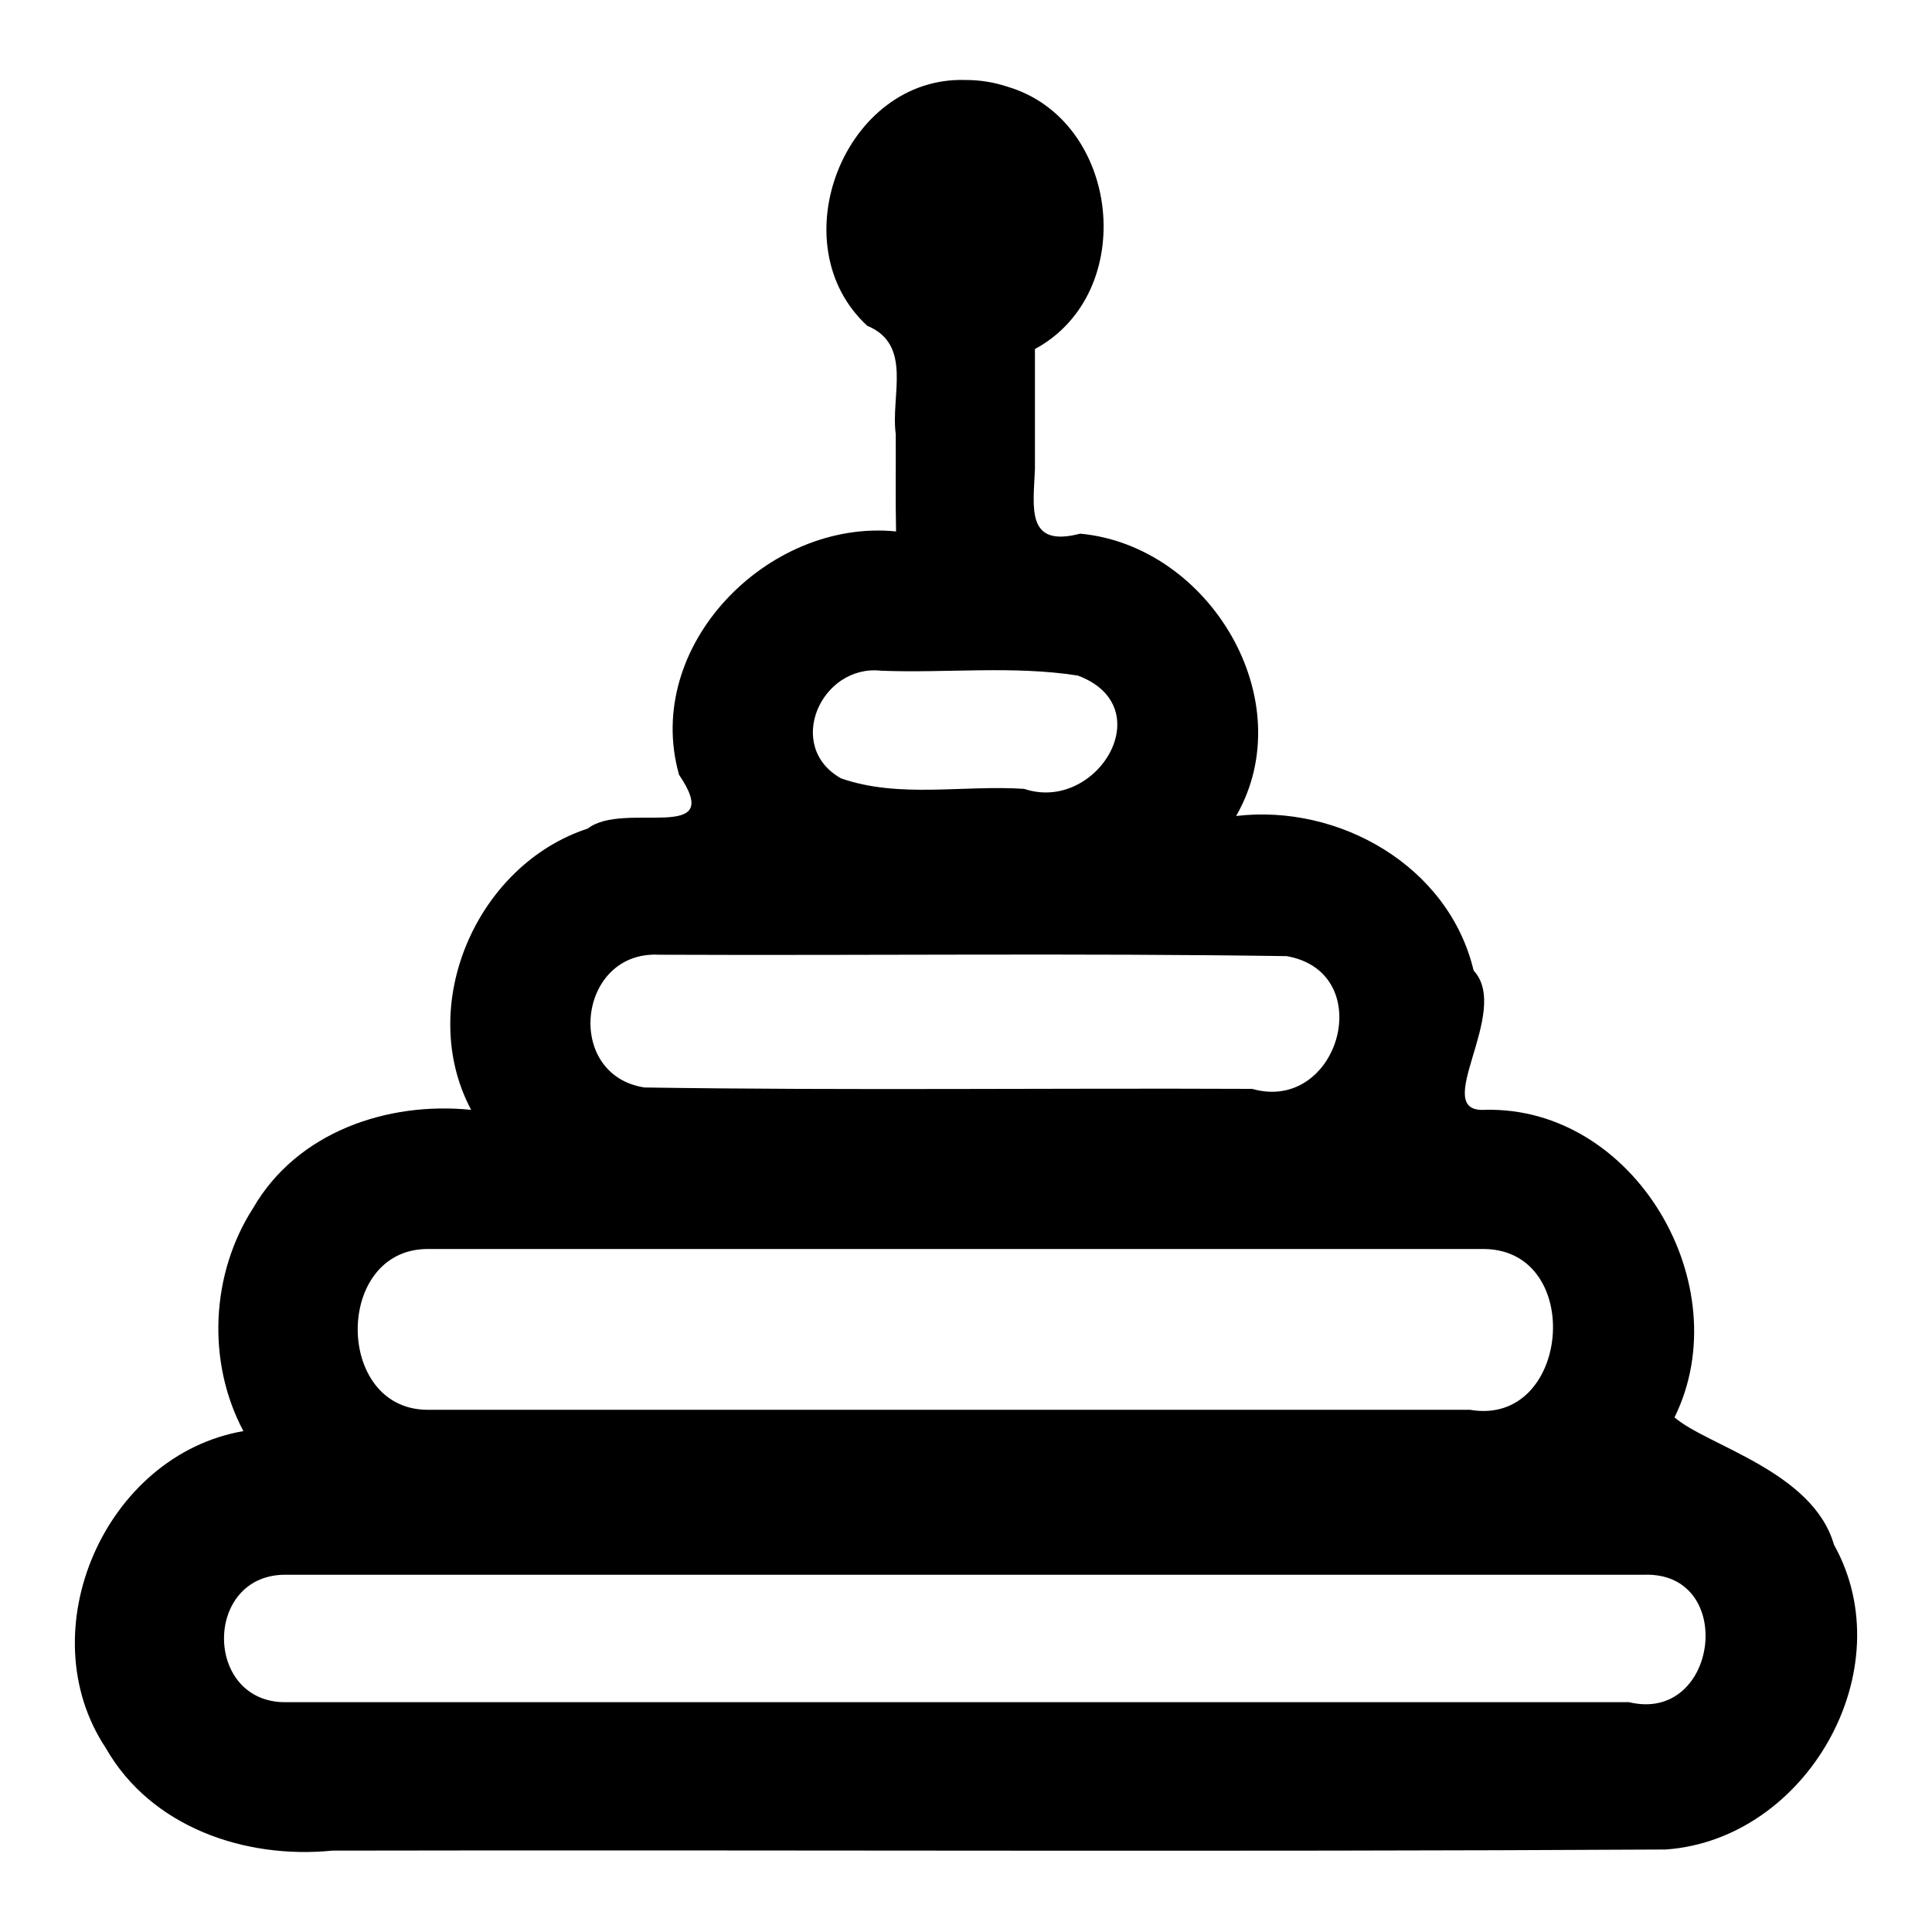 <?xml version="1.0" encoding="UTF-8"?>
<!-- Uploaded to: ICON Repo, www.iconrepo.com, Generator: ICON Repo Mixer Tools -->
<svg fill="#000000" width="800px" height="800px" version="1.1" viewBox="144 144 512 512" xmlns="http://www.w3.org/2000/svg">
 <path d="m399.9 165.2c-32.043-1.055-49.562 43.5-26.07 65.137 12.137 5.027 6.156 18.562 7.555 28.723 0.047 8.59-0.098 17.188 0.078 25.773-34.012-3.406-67.18 30.418-57.5 64.508 12.637 18.598-14.652 6.773-24.18 14.227-29.516 9.648-45.641 46.871-30.926 74.555-22.215-2.273-46.152 5.887-57.785 26.043-11.215 17.434-12.328 40.754-2.57 59.09-36.684 6.348-57.031 53.004-36.473 83.98 11.961 21.004 36.961 29.504 60.02 27.199 117.78-0.238 235.59 0.371 353.36-0.297 37.305-2.594 63.141-47.578 44.609-80.785-5.598-19.48-33.695-26.266-42.254-33.738 17.211-34.918-10.523-82.508-50.246-81.5-14.859 0.902 7.176-26.062-2.988-36.902-6.594-27.707-35.66-44.203-62.938-40.969 17.613-30.676-7.106-71.645-41.332-74.82-14.434 3.785-12.41-6.863-11.992-17.121v-31.805c27.621-14.93 22.676-60.59-7.195-69.496-3.594-1.203-7.383-1.812-11.172-1.805zm-22.359 156.55c17.344 0.668 34.984-1.41 52.109 1.285 22.219 8.34 4.945 36.473-14.238 30.023-16.137-1.078-33.152 2.594-48.539-2.793-15.004-8.457-5.258-30.312 10.672-28.516zm-58.934 75.262c55.453 0.238 110.95-0.445 166.38 0.371 24.391 4.297 13.91 41.719-9.156 35.18-53.68-0.238-107.4 0.445-161.06-0.371-21.352-3.344-17.711-36.254 3.836-35.184zm-61.66 77.988h280.57c26.57 0.52 22.59 47.246-3.992 42.605h-276.57c-24.191-0.445-24.23-42.164 0-42.605zm-36.883 86.324h359.63c24.652-0.848 19.742 39.5-3.992 33.77h-355.64c-22.211 0.52-22.312-34.234 0-33.77z"/>
</svg>